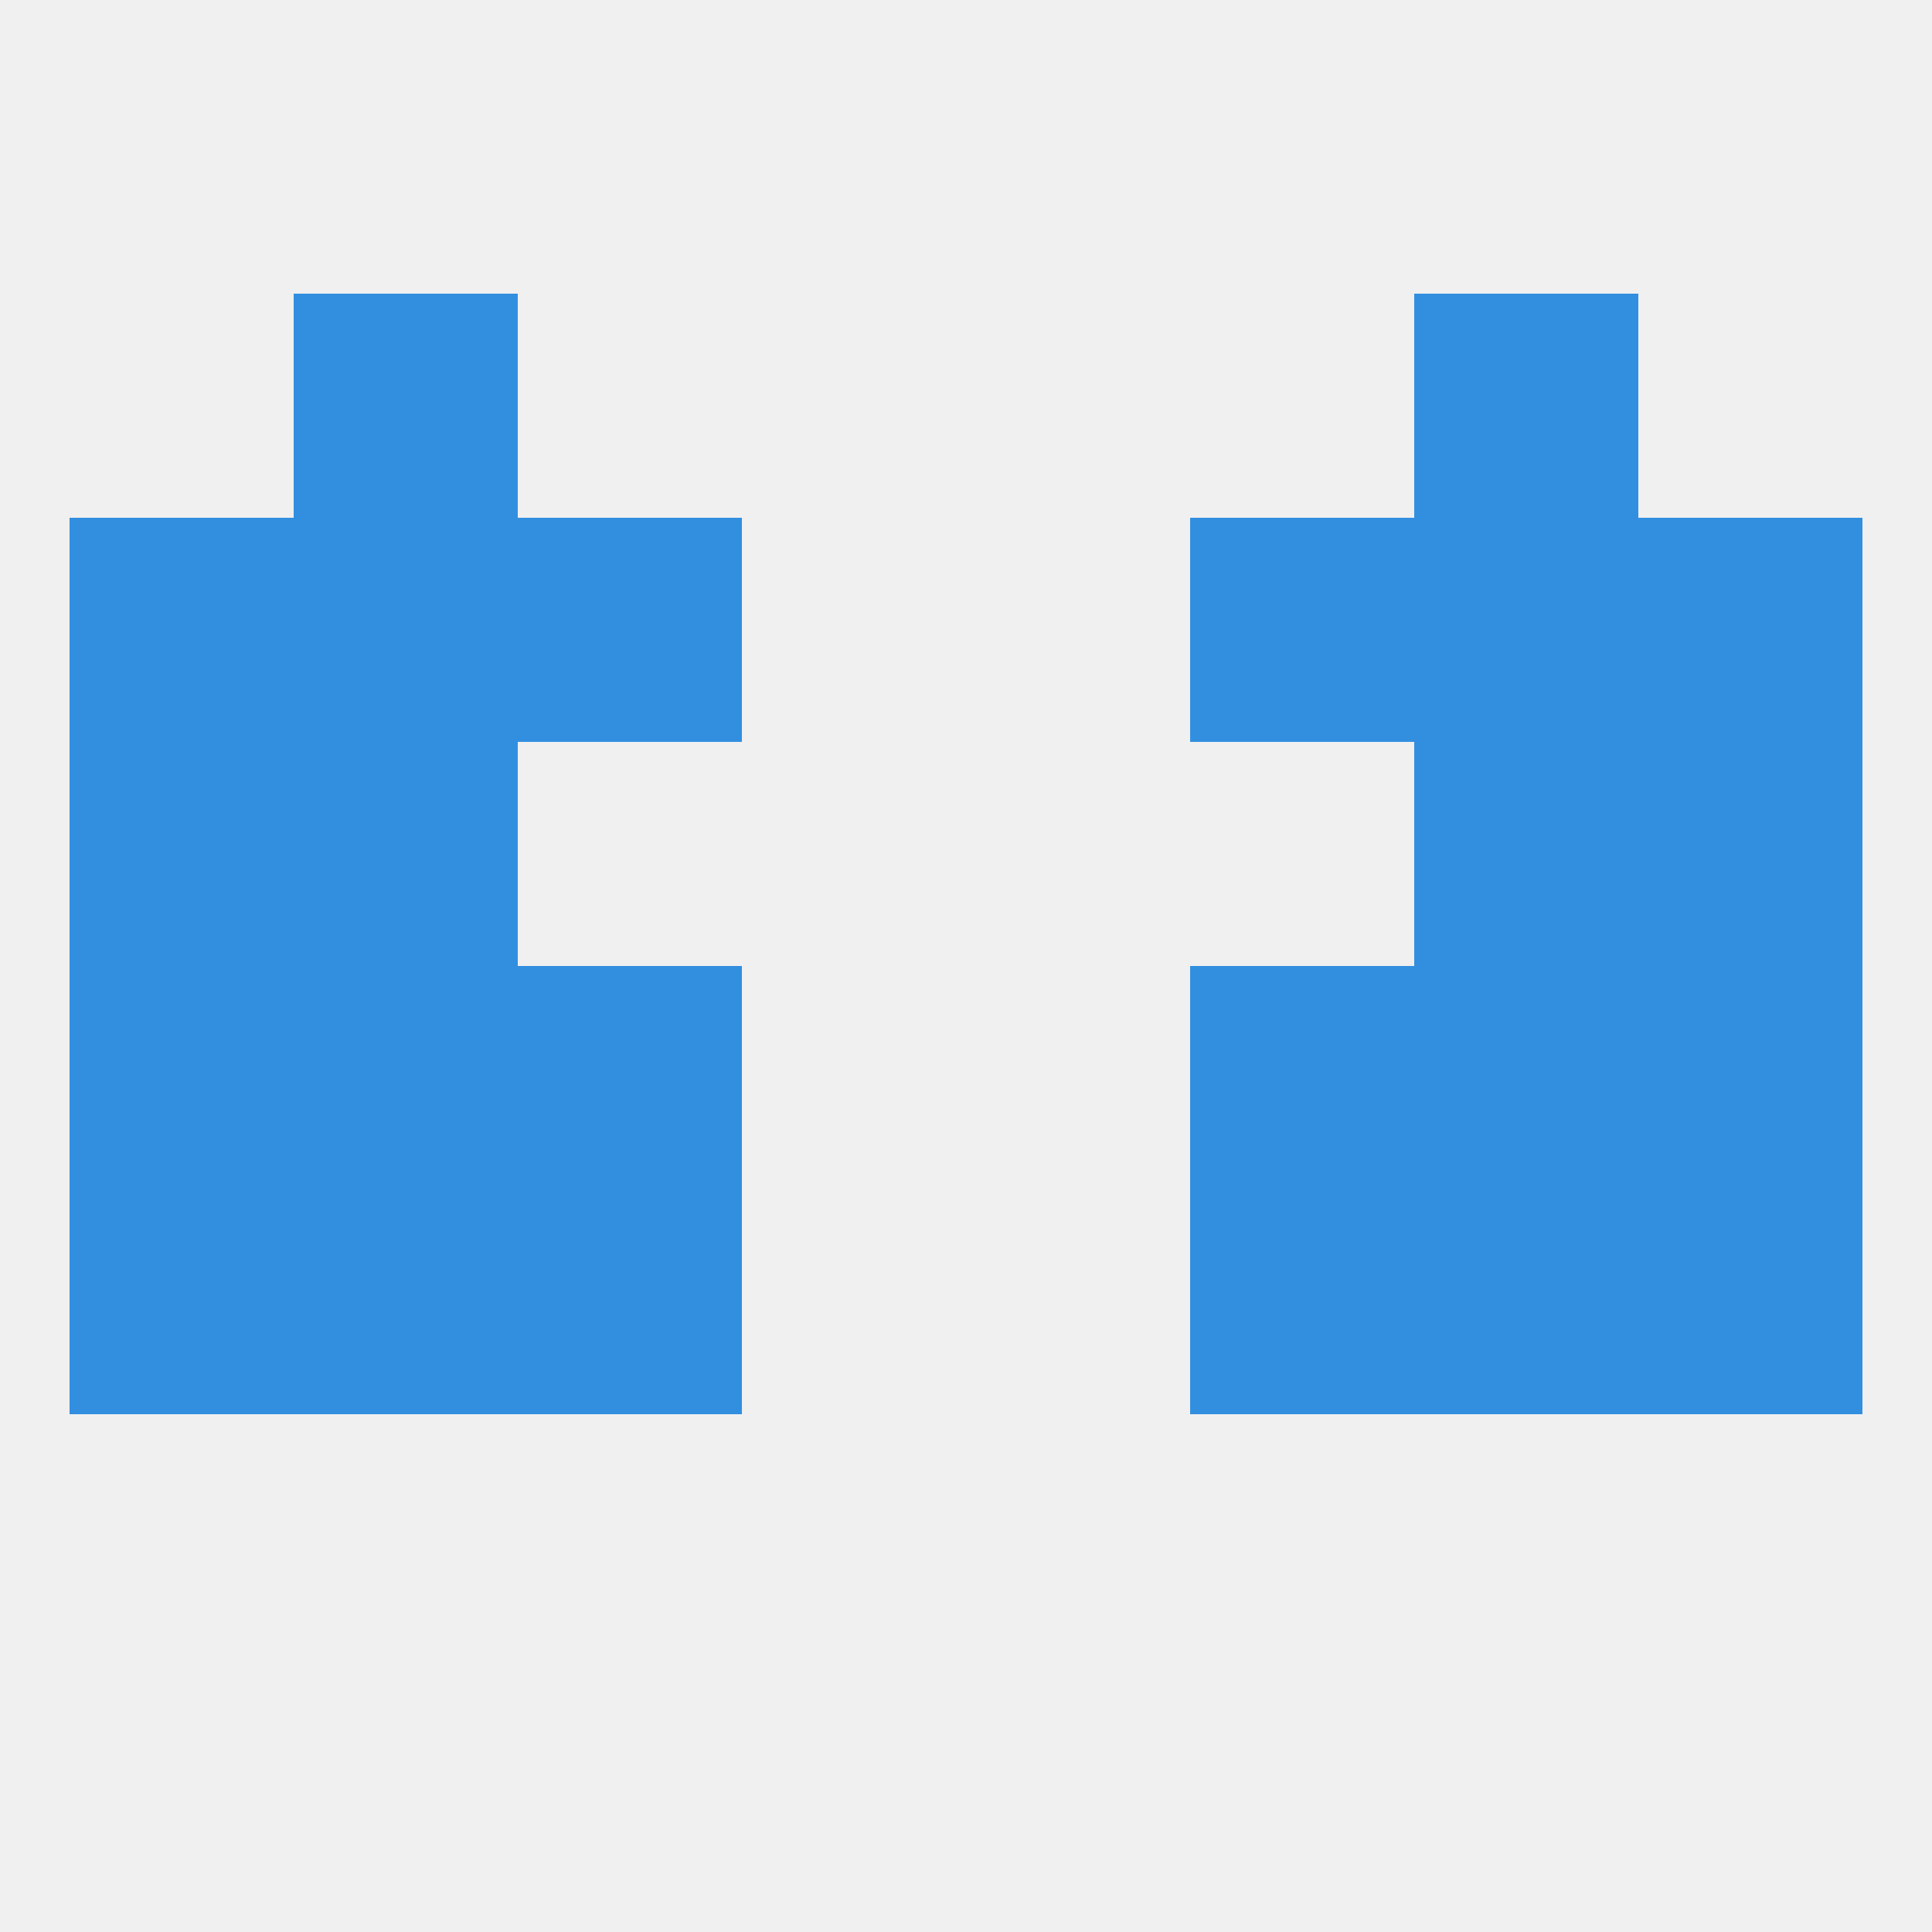 
<!--   <?xml version="1.0"?> -->
<svg version="1.1" baseprofile="full" xmlns="http://www.w3.org/2000/svg" xmlns:xlink="http://www.w3.org/1999/xlink" xmlns:ev="http://www.w3.org/2001/xml-events" width="250" height="250" viewBox="0 0 250 250" >
	<rect width="100%" height="100%" fill="rgba(240,240,240,255)"/>

	<rect x="38" y="67" width="29" height="29" fill="rgba(50,143,224,255)"/>
	<rect x="183" y="67" width="29" height="29" fill="rgba(50,143,224,255)"/>
	<rect x="9" y="67" width="29" height="29" fill="rgba(50,143,224,255)"/>
	<rect x="212" y="67" width="29" height="29" fill="rgba(50,143,224,255)"/>
	<rect x="67" y="67" width="29" height="29" fill="rgba(50,143,224,255)"/>
	<rect x="154" y="67" width="29" height="29" fill="rgba(50,143,224,255)"/>
	<rect x="38" y="38" width="29" height="29" fill="rgba(50,143,224,255)"/>
	<rect x="183" y="38" width="29" height="29" fill="rgba(50,143,224,255)"/>
	<rect x="67" y="125" width="29" height="29" fill="rgba(50,143,224,255)"/>
	<rect x="154" y="125" width="29" height="29" fill="rgba(50,143,224,255)"/>
	<rect x="9" y="125" width="29" height="29" fill="rgba(50,143,224,255)"/>
	<rect x="212" y="125" width="29" height="29" fill="rgba(50,143,224,255)"/>
	<rect x="38" y="125" width="29" height="29" fill="rgba(50,143,224,255)"/>
	<rect x="183" y="125" width="29" height="29" fill="rgba(50,143,224,255)"/>
	<rect x="9" y="96" width="29" height="29" fill="rgba(50,143,224,255)"/>
	<rect x="212" y="96" width="29" height="29" fill="rgba(50,143,224,255)"/>
	<rect x="38" y="96" width="29" height="29" fill="rgba(50,143,224,255)"/>
	<rect x="183" y="96" width="29" height="29" fill="rgba(50,143,224,255)"/>
	<rect x="9" y="154" width="29" height="29" fill="rgba(50,143,224,255)"/>
	<rect x="212" y="154" width="29" height="29" fill="rgba(50,143,224,255)"/>
	<rect x="38" y="154" width="29" height="29" fill="rgba(50,143,224,255)"/>
	<rect x="183" y="154" width="29" height="29" fill="rgba(50,143,224,255)"/>
	<rect x="67" y="154" width="29" height="29" fill="rgba(50,143,224,255)"/>
	<rect x="154" y="154" width="29" height="29" fill="rgba(50,143,224,255)"/>
</svg>